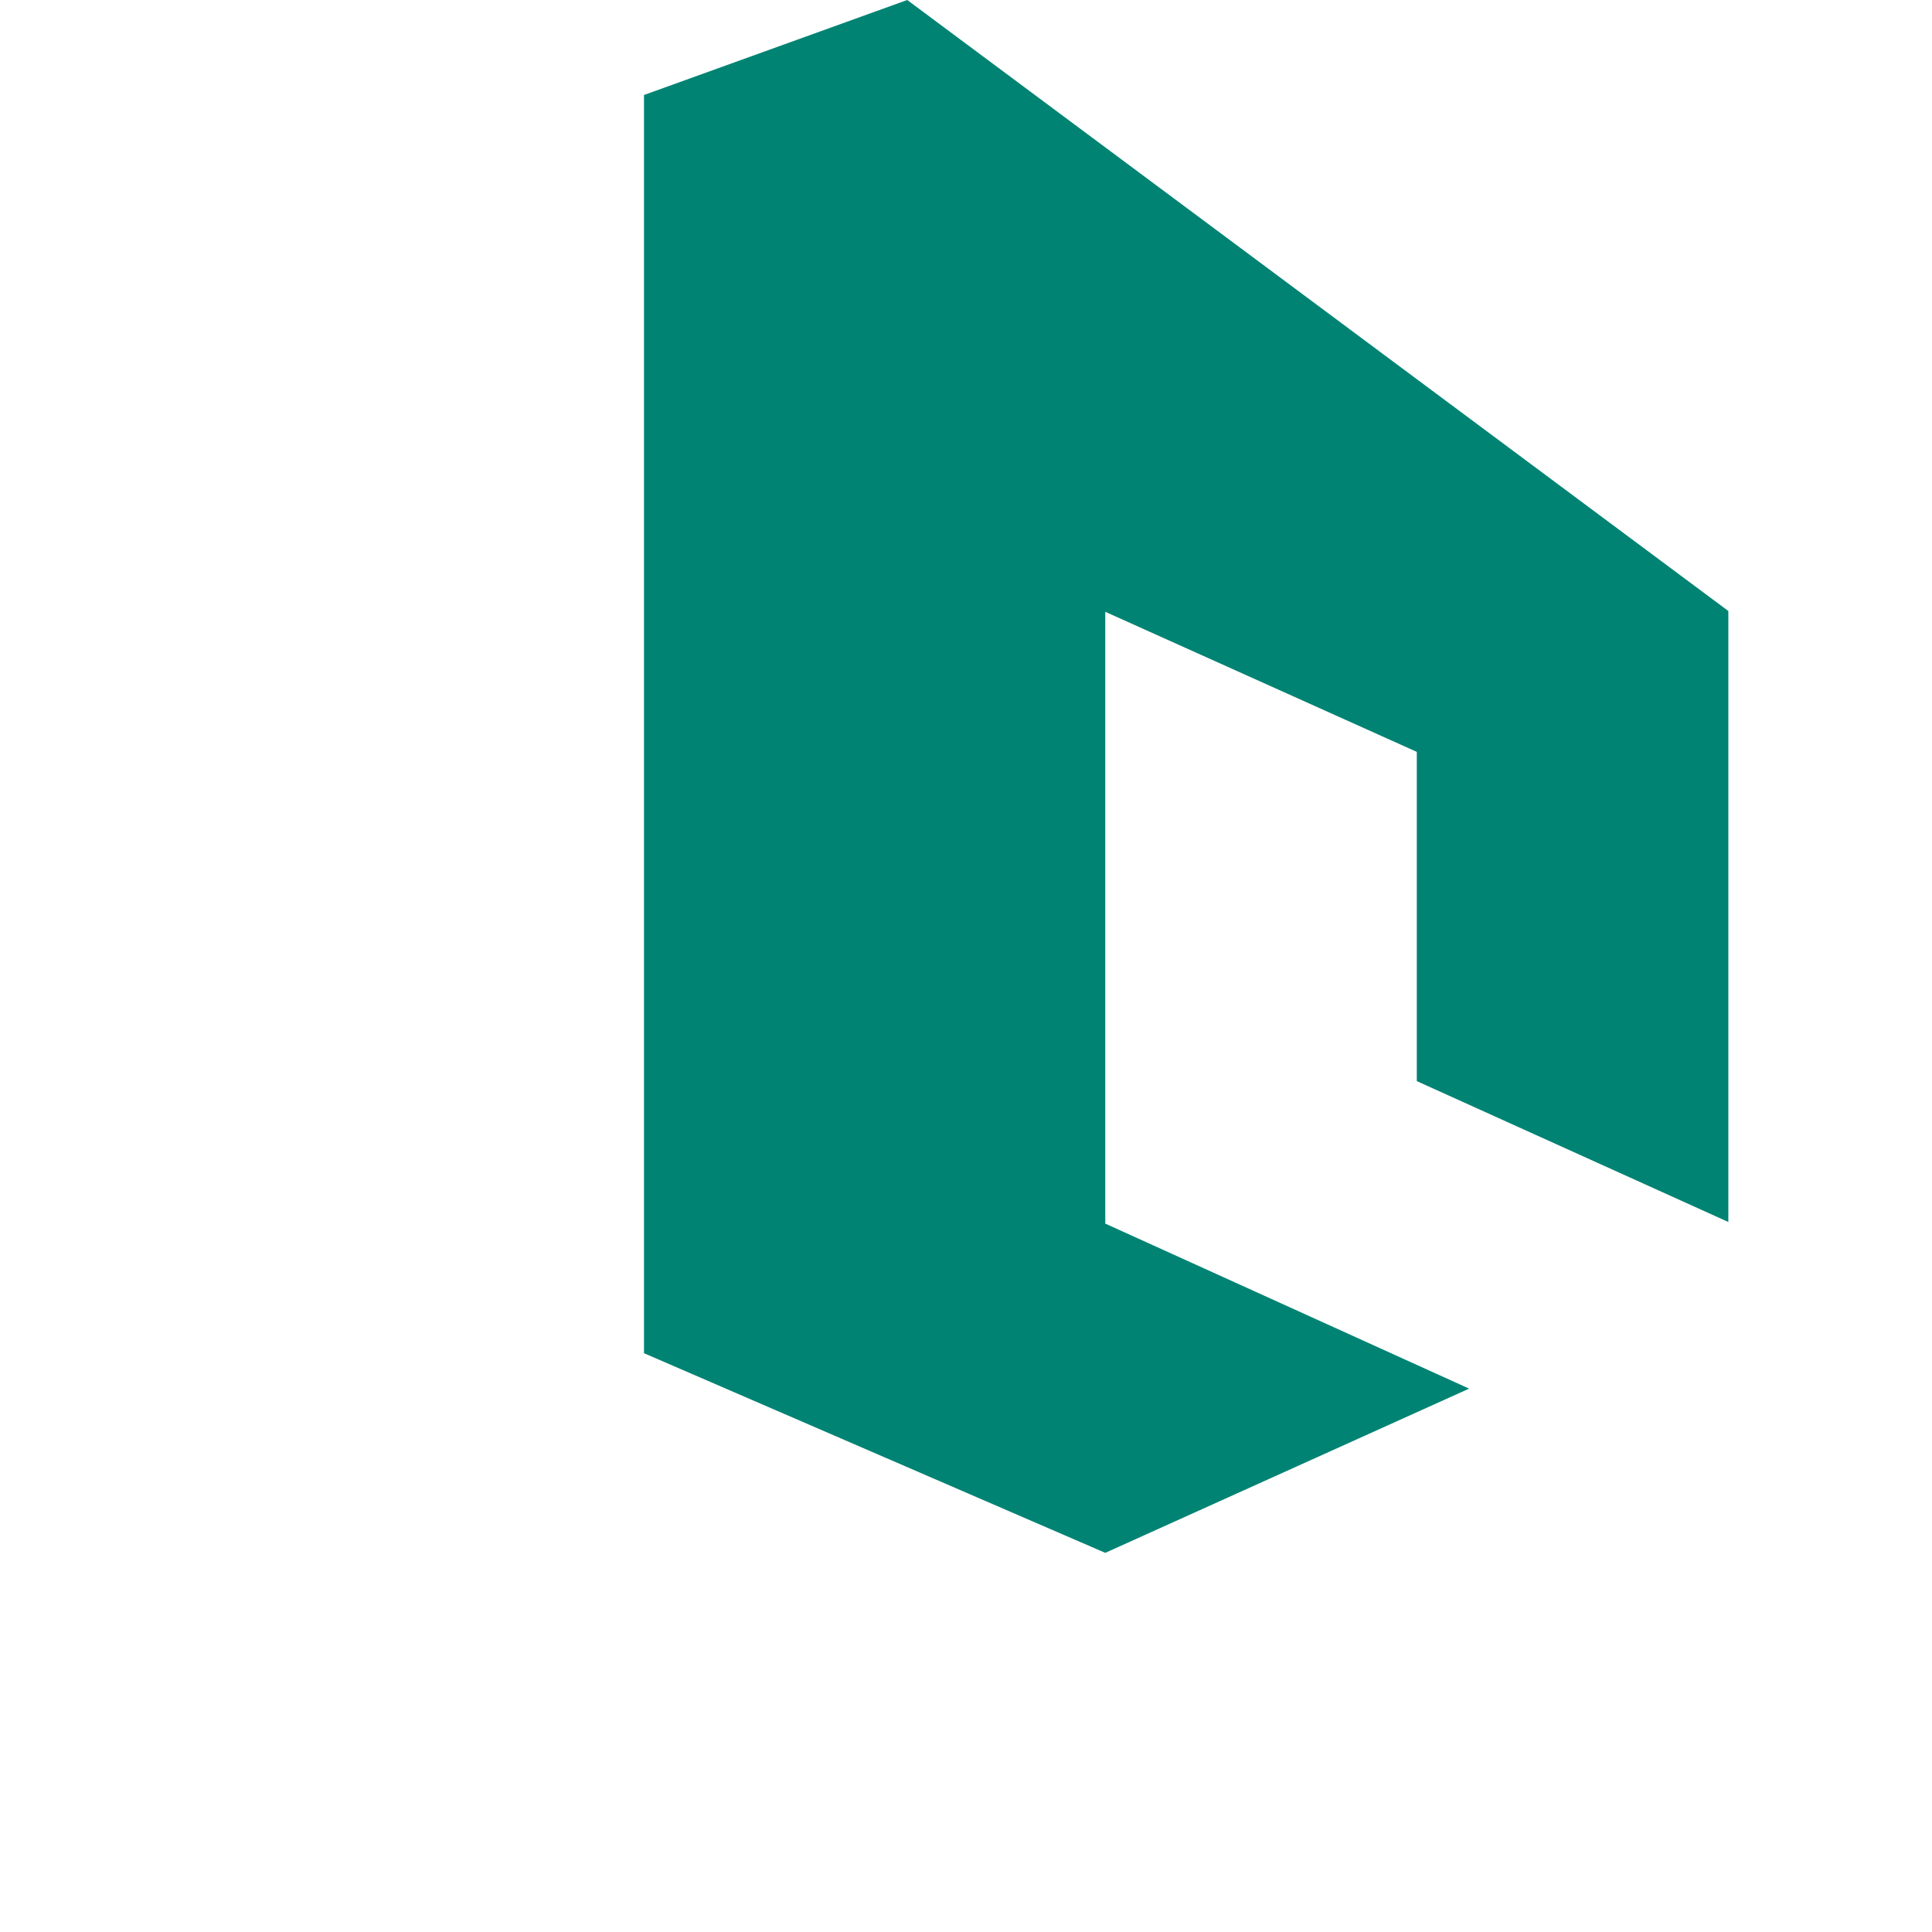 <svg xmlns="http://www.w3.org/2000/svg" viewBox="0 0 24 24" width="24" height="24">
  <path fill="#008373" d="M11.27 0L8 1.18v15.63l5.73 2.48 4.52-2.04-4.52-2.05V7.6l3.87 1.74v4.09l3.87 1.75V7.59L11.27 0z"></path>
</svg>
